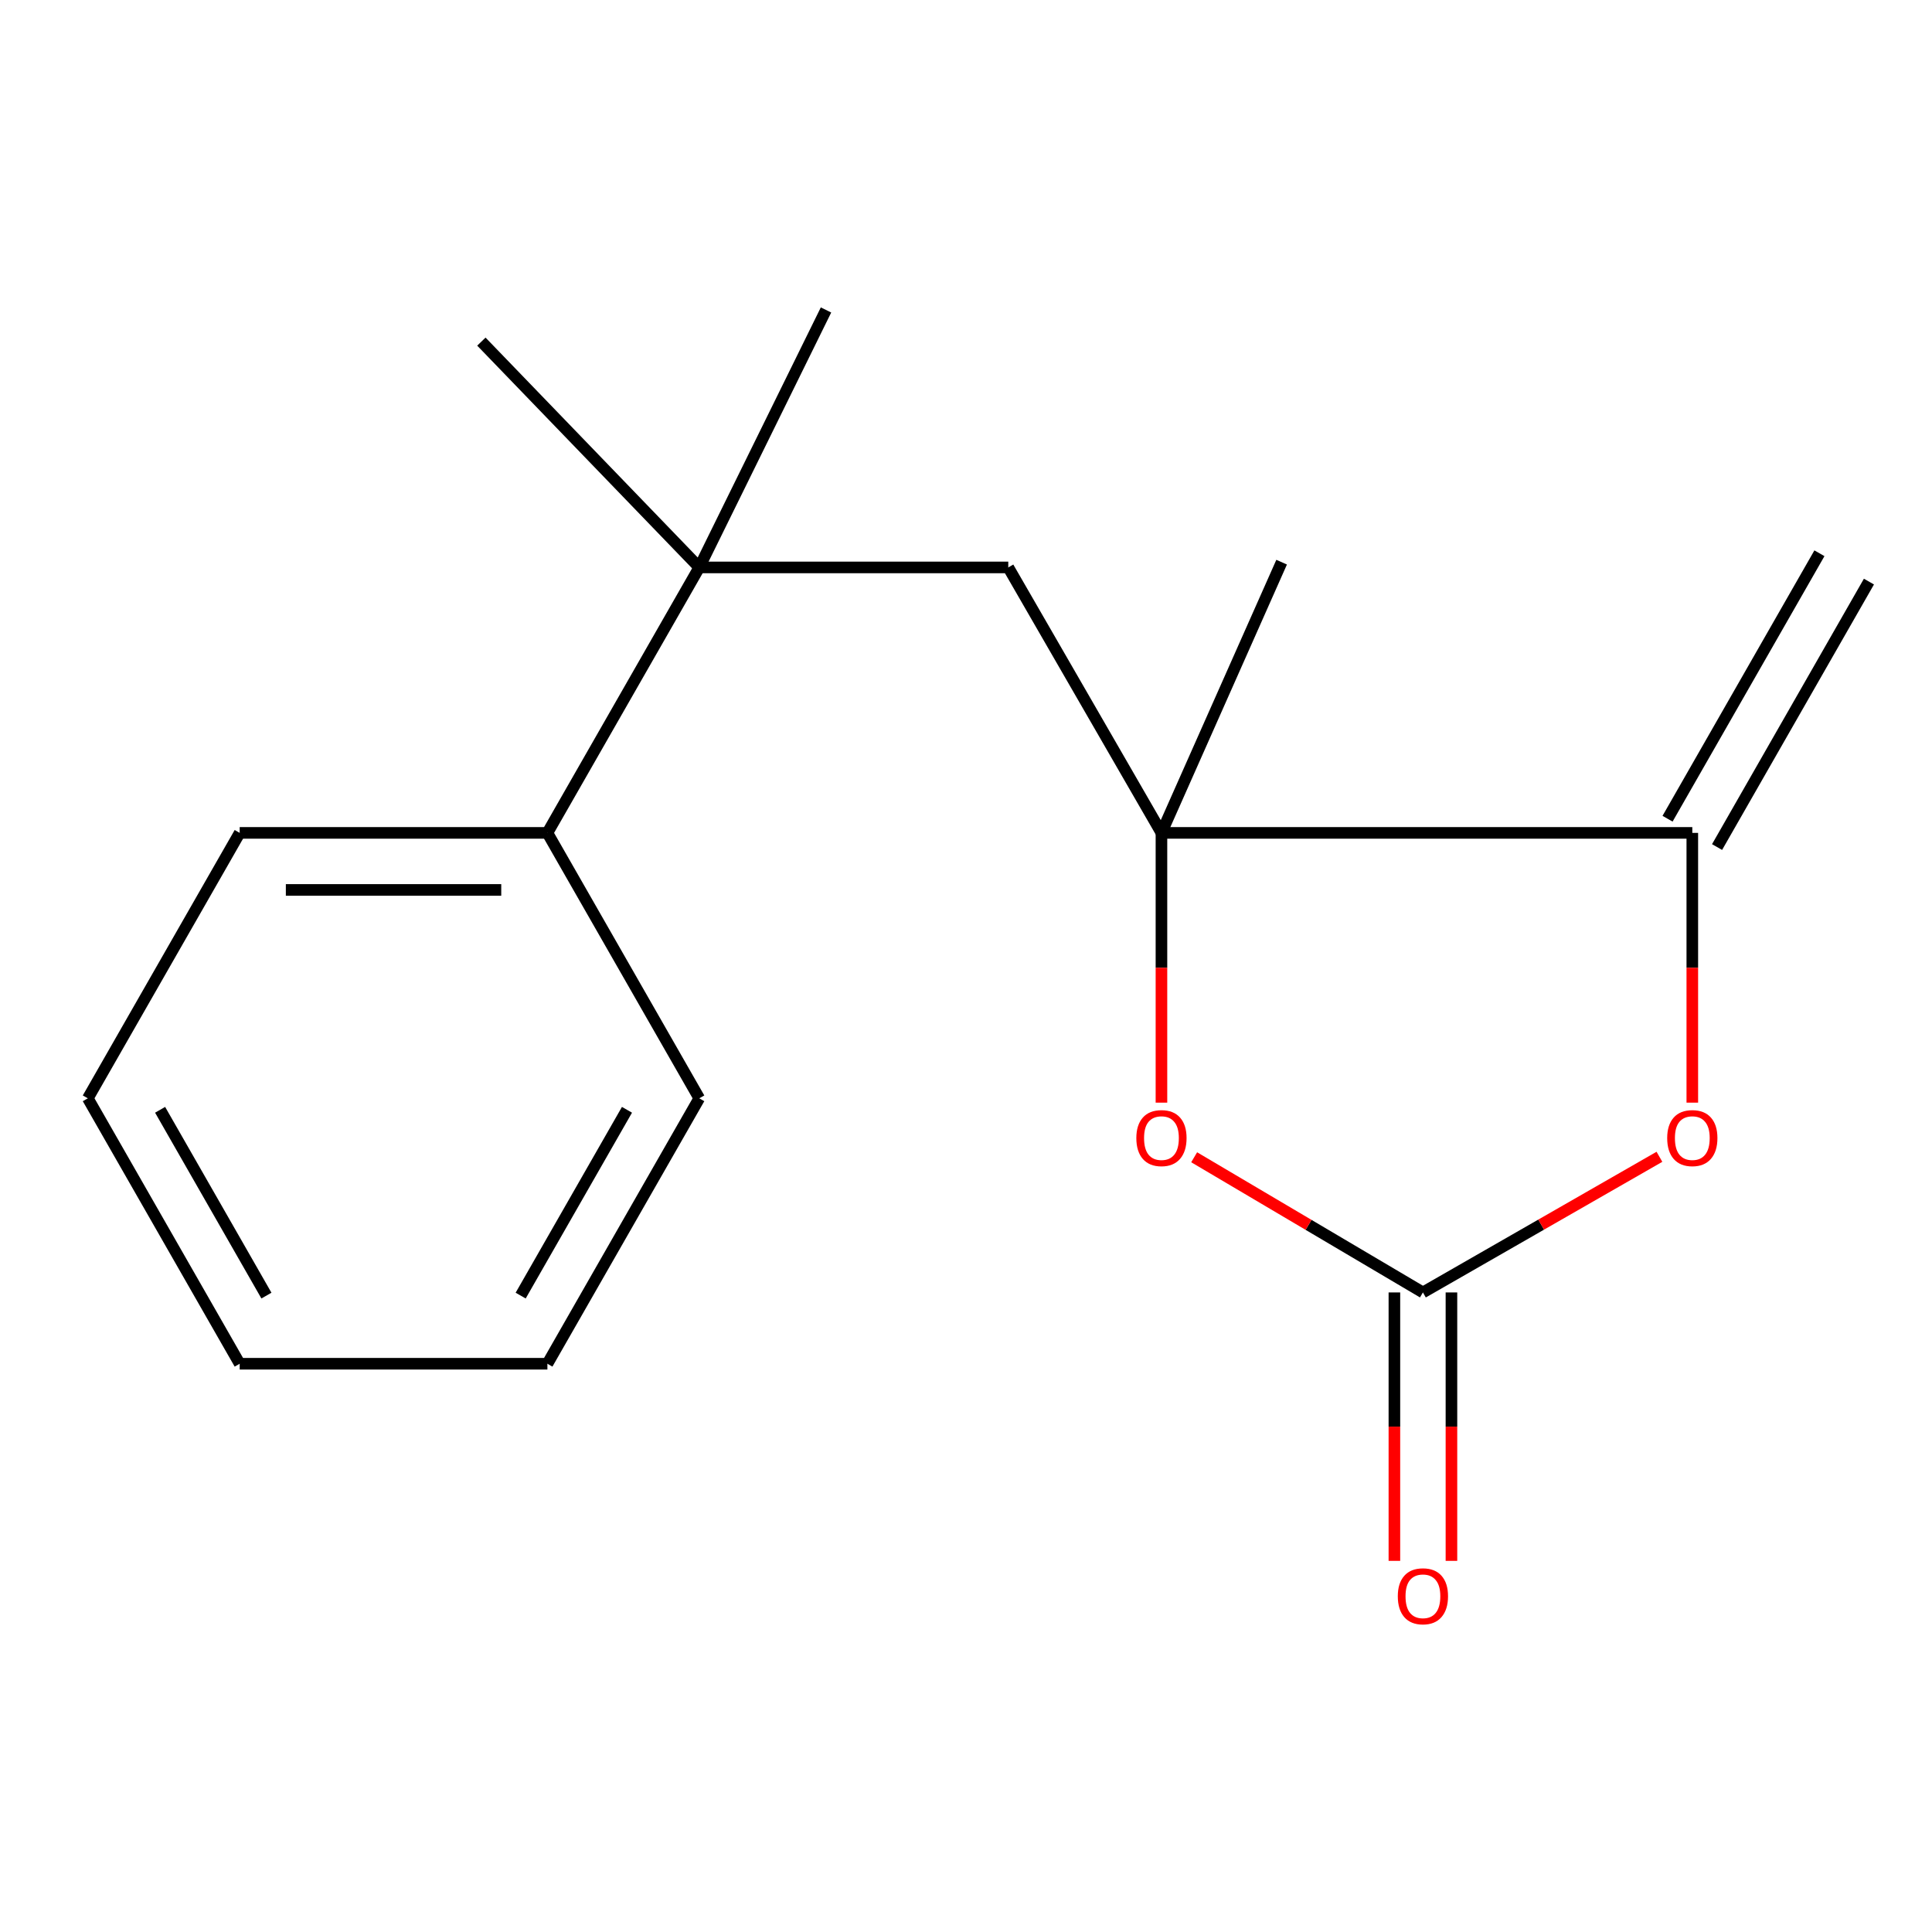 <?xml version='1.0' encoding='iso-8859-1'?>
<svg version='1.1' baseProfile='full'
              xmlns='http://www.w3.org/2000/svg'
                      xmlns:rdkit='http://www.rdkit.org/xml'
                      xmlns:xlink='http://www.w3.org/1999/xlink'
                  xml:space='preserve'
width='1000px' height='1000px' viewBox='0 0 1000 1000'>
<!-- END OF HEADER -->
<rect style='opacity:1.0;fill:#FFFFFF;stroke:none' width='1000' height='1000' x='0' y='0'> </rect>
<path class='bond-1' d='M 601.165,431.102 L 875.936,431.102' style='fill:none;fill-rule:evenodd;stroke:#000000;stroke-width:6px;stroke-linecap:butt;stroke-linejoin:miter;stroke-opacity:1' />
<path class='bond-2' d='M 601.165,431.102 L 601.165,500.914' style='fill:none;fill-rule:evenodd;stroke:#000000;stroke-width:6px;stroke-linecap:butt;stroke-linejoin:miter;stroke-opacity:1' />
<path class='bond-2' d='M 601.165,500.914 L 601.165,570.726' style='fill:none;fill-rule:evenodd;stroke:#FF0000;stroke-width:6px;stroke-linecap:butt;stroke-linejoin:miter;stroke-opacity:1' />
<path class='bond-4' d='M 601.165,431.102 L 521.883,293.7' style='fill:none;fill-rule:evenodd;stroke:#000000;stroke-width:6px;stroke-linecap:butt;stroke-linejoin:miter;stroke-opacity:1' />
<path class='bond-9' d='M 601.165,431.102 L 663.37,290.977' style='fill:none;fill-rule:evenodd;stroke:#000000;stroke-width:6px;stroke-linecap:butt;stroke-linejoin:miter;stroke-opacity:1' />
<path class='bond-0' d='M 736.5,668.964 L 677.298,633.981' style='fill:none;fill-rule:evenodd;stroke:#000000;stroke-width:6px;stroke-linecap:butt;stroke-linejoin:miter;stroke-opacity:1' />
<path class='bond-0' d='M 677.298,633.981 L 618.095,598.997' style='fill:none;fill-rule:evenodd;stroke:#FF0000;stroke-width:6px;stroke-linecap:butt;stroke-linejoin:miter;stroke-opacity:1' />
<path class='bond-6' d='M 721.736,668.964 L 721.736,738.432' style='fill:none;fill-rule:evenodd;stroke:#000000;stroke-width:6px;stroke-linecap:butt;stroke-linejoin:miter;stroke-opacity:1' />
<path class='bond-6' d='M 721.736,738.432 L 721.736,807.9' style='fill:none;fill-rule:evenodd;stroke:#FF0000;stroke-width:6px;stroke-linecap:butt;stroke-linejoin:miter;stroke-opacity:1' />
<path class='bond-6' d='M 751.264,668.964 L 751.264,738.432' style='fill:none;fill-rule:evenodd;stroke:#000000;stroke-width:6px;stroke-linecap:butt;stroke-linejoin:miter;stroke-opacity:1' />
<path class='bond-6' d='M 751.264,738.432 L 751.264,807.9' style='fill:none;fill-rule:evenodd;stroke:#FF0000;stroke-width:6px;stroke-linecap:butt;stroke-linejoin:miter;stroke-opacity:1' />
<path class='bond-17' d='M 736.5,668.964 L 797.709,633.859' style='fill:none;fill-rule:evenodd;stroke:#000000;stroke-width:6px;stroke-linecap:butt;stroke-linejoin:miter;stroke-opacity:1' />
<path class='bond-17' d='M 797.709,633.859 L 858.918,598.754' style='fill:none;fill-rule:evenodd;stroke:#FF0000;stroke-width:6px;stroke-linecap:butt;stroke-linejoin:miter;stroke-opacity:1' />
<path class='bond-3' d='M 875.936,431.102 L 875.936,500.914' style='fill:none;fill-rule:evenodd;stroke:#000000;stroke-width:6px;stroke-linecap:butt;stroke-linejoin:miter;stroke-opacity:1' />
<path class='bond-3' d='M 875.936,500.914 L 875.936,570.726' style='fill:none;fill-rule:evenodd;stroke:#FF0000;stroke-width:6px;stroke-linecap:butt;stroke-linejoin:miter;stroke-opacity:1' />
<path class='bond-7' d='M 888.751,438.434 L 967.36,301.032' style='fill:none;fill-rule:evenodd;stroke:#000000;stroke-width:6px;stroke-linecap:butt;stroke-linejoin:miter;stroke-opacity:1' />
<path class='bond-7' d='M 863.121,423.771 L 941.731,286.369' style='fill:none;fill-rule:evenodd;stroke:#000000;stroke-width:6px;stroke-linecap:butt;stroke-linejoin:miter;stroke-opacity:1' />
<path class='bond-5' d='M 521.883,293.7 L 361.942,293.7' style='fill:none;fill-rule:evenodd;stroke:#000000;stroke-width:6px;stroke-linecap:butt;stroke-linejoin:miter;stroke-opacity:1' />
<path class='bond-8' d='M 361.942,293.7 L 283.333,431.102' style='fill:none;fill-rule:evenodd;stroke:#000000;stroke-width:6px;stroke-linecap:butt;stroke-linejoin:miter;stroke-opacity:1' />
<path class='bond-10' d='M 361.942,293.7 L 249.163,176.82' style='fill:none;fill-rule:evenodd;stroke:#000000;stroke-width:6px;stroke-linecap:butt;stroke-linejoin:miter;stroke-opacity:1' />
<path class='bond-11' d='M 361.942,293.7 L 427.542,160.432' style='fill:none;fill-rule:evenodd;stroke:#000000;stroke-width:6px;stroke-linecap:butt;stroke-linejoin:miter;stroke-opacity:1' />
<path class='bond-12' d='M 283.333,431.102 L 124.064,431.102' style='fill:none;fill-rule:evenodd;stroke:#000000;stroke-width:6px;stroke-linecap:butt;stroke-linejoin:miter;stroke-opacity:1' />
<path class='bond-12' d='M 259.442,460.63 L 147.954,460.63' style='fill:none;fill-rule:evenodd;stroke:#000000;stroke-width:6px;stroke-linecap:butt;stroke-linejoin:miter;stroke-opacity:1' />
<path class='bond-13' d='M 283.333,431.102 L 361.942,568.488' style='fill:none;fill-rule:evenodd;stroke:#000000;stroke-width:6px;stroke-linecap:butt;stroke-linejoin:miter;stroke-opacity:1' />
<path class='bond-14' d='M 124.064,431.102 L 45.455,568.488' style='fill:none;fill-rule:evenodd;stroke:#000000;stroke-width:6px;stroke-linecap:butt;stroke-linejoin:miter;stroke-opacity:1' />
<path class='bond-15' d='M 361.942,568.488 L 283.333,705.874' style='fill:none;fill-rule:evenodd;stroke:#000000;stroke-width:6px;stroke-linecap:butt;stroke-linejoin:miter;stroke-opacity:1' />
<path class='bond-15' d='M 324.522,574.432 L 269.495,670.601' style='fill:none;fill-rule:evenodd;stroke:#000000;stroke-width:6px;stroke-linecap:butt;stroke-linejoin:miter;stroke-opacity:1' />
<path class='bond-18' d='M 45.455,568.488 L 124.064,705.874' style='fill:none;fill-rule:evenodd;stroke:#000000;stroke-width:6px;stroke-linecap:butt;stroke-linejoin:miter;stroke-opacity:1' />
<path class='bond-18' d='M 82.875,574.432 L 137.901,670.601' style='fill:none;fill-rule:evenodd;stroke:#000000;stroke-width:6px;stroke-linecap:butt;stroke-linejoin:miter;stroke-opacity:1' />
<path class='bond-16' d='M 283.333,705.874 L 124.064,705.874' style='fill:none;fill-rule:evenodd;stroke:#000000;stroke-width:6px;stroke-linecap:butt;stroke-linejoin:miter;stroke-opacity:1' />
<path  class='atom-3' d='M 588.165 589.073
Q 588.165 582.273, 591.525 578.473
Q 594.885 574.673, 601.165 574.673
Q 607.445 574.673, 610.805 578.473
Q 614.165 582.273, 614.165 589.073
Q 614.165 595.953, 610.765 599.873
Q 607.365 603.753, 601.165 603.753
Q 594.925 603.753, 591.525 599.873
Q 588.165 595.993, 588.165 589.073
M 601.165 600.553
Q 605.485 600.553, 607.805 597.673
Q 610.165 594.753, 610.165 589.073
Q 610.165 583.513, 607.805 580.713
Q 605.485 577.873, 601.165 577.873
Q 596.845 577.873, 594.485 580.673
Q 592.165 583.473, 592.165 589.073
Q 592.165 594.793, 594.485 597.673
Q 596.845 600.553, 601.165 600.553
' fill='#FF0000'/>
<path  class='atom-4' d='M 862.936 589.073
Q 862.936 582.273, 866.296 578.473
Q 869.656 574.673, 875.936 574.673
Q 882.216 574.673, 885.576 578.473
Q 888.936 582.273, 888.936 589.073
Q 888.936 595.953, 885.536 599.873
Q 882.136 603.753, 875.936 603.753
Q 869.696 603.753, 866.296 599.873
Q 862.936 595.993, 862.936 589.073
M 875.936 600.553
Q 880.256 600.553, 882.576 597.673
Q 884.936 594.753, 884.936 589.073
Q 884.936 583.513, 882.576 580.713
Q 880.256 577.873, 875.936 577.873
Q 871.616 577.873, 869.256 580.673
Q 866.936 583.473, 866.936 589.073
Q 866.936 594.793, 869.256 597.673
Q 871.616 600.553, 875.936 600.553
' fill='#FF0000'/>
<path  class='atom-7' d='M 723.5 826.23
Q 723.5 819.43, 726.86 815.63
Q 730.22 811.83, 736.5 811.83
Q 742.78 811.83, 746.14 815.63
Q 749.5 819.43, 749.5 826.23
Q 749.5 833.11, 746.1 837.03
Q 742.7 840.91, 736.5 840.91
Q 730.26 840.91, 726.86 837.03
Q 723.5 833.15, 723.5 826.23
M 736.5 837.71
Q 740.82 837.71, 743.14 834.83
Q 745.5 831.91, 745.5 826.23
Q 745.5 820.67, 743.14 817.87
Q 740.82 815.03, 736.5 815.03
Q 732.18 815.03, 729.82 817.83
Q 727.5 820.63, 727.5 826.23
Q 727.5 831.95, 729.82 834.83
Q 732.18 837.71, 736.5 837.71
' fill='#FF0000'/>
</svg>
